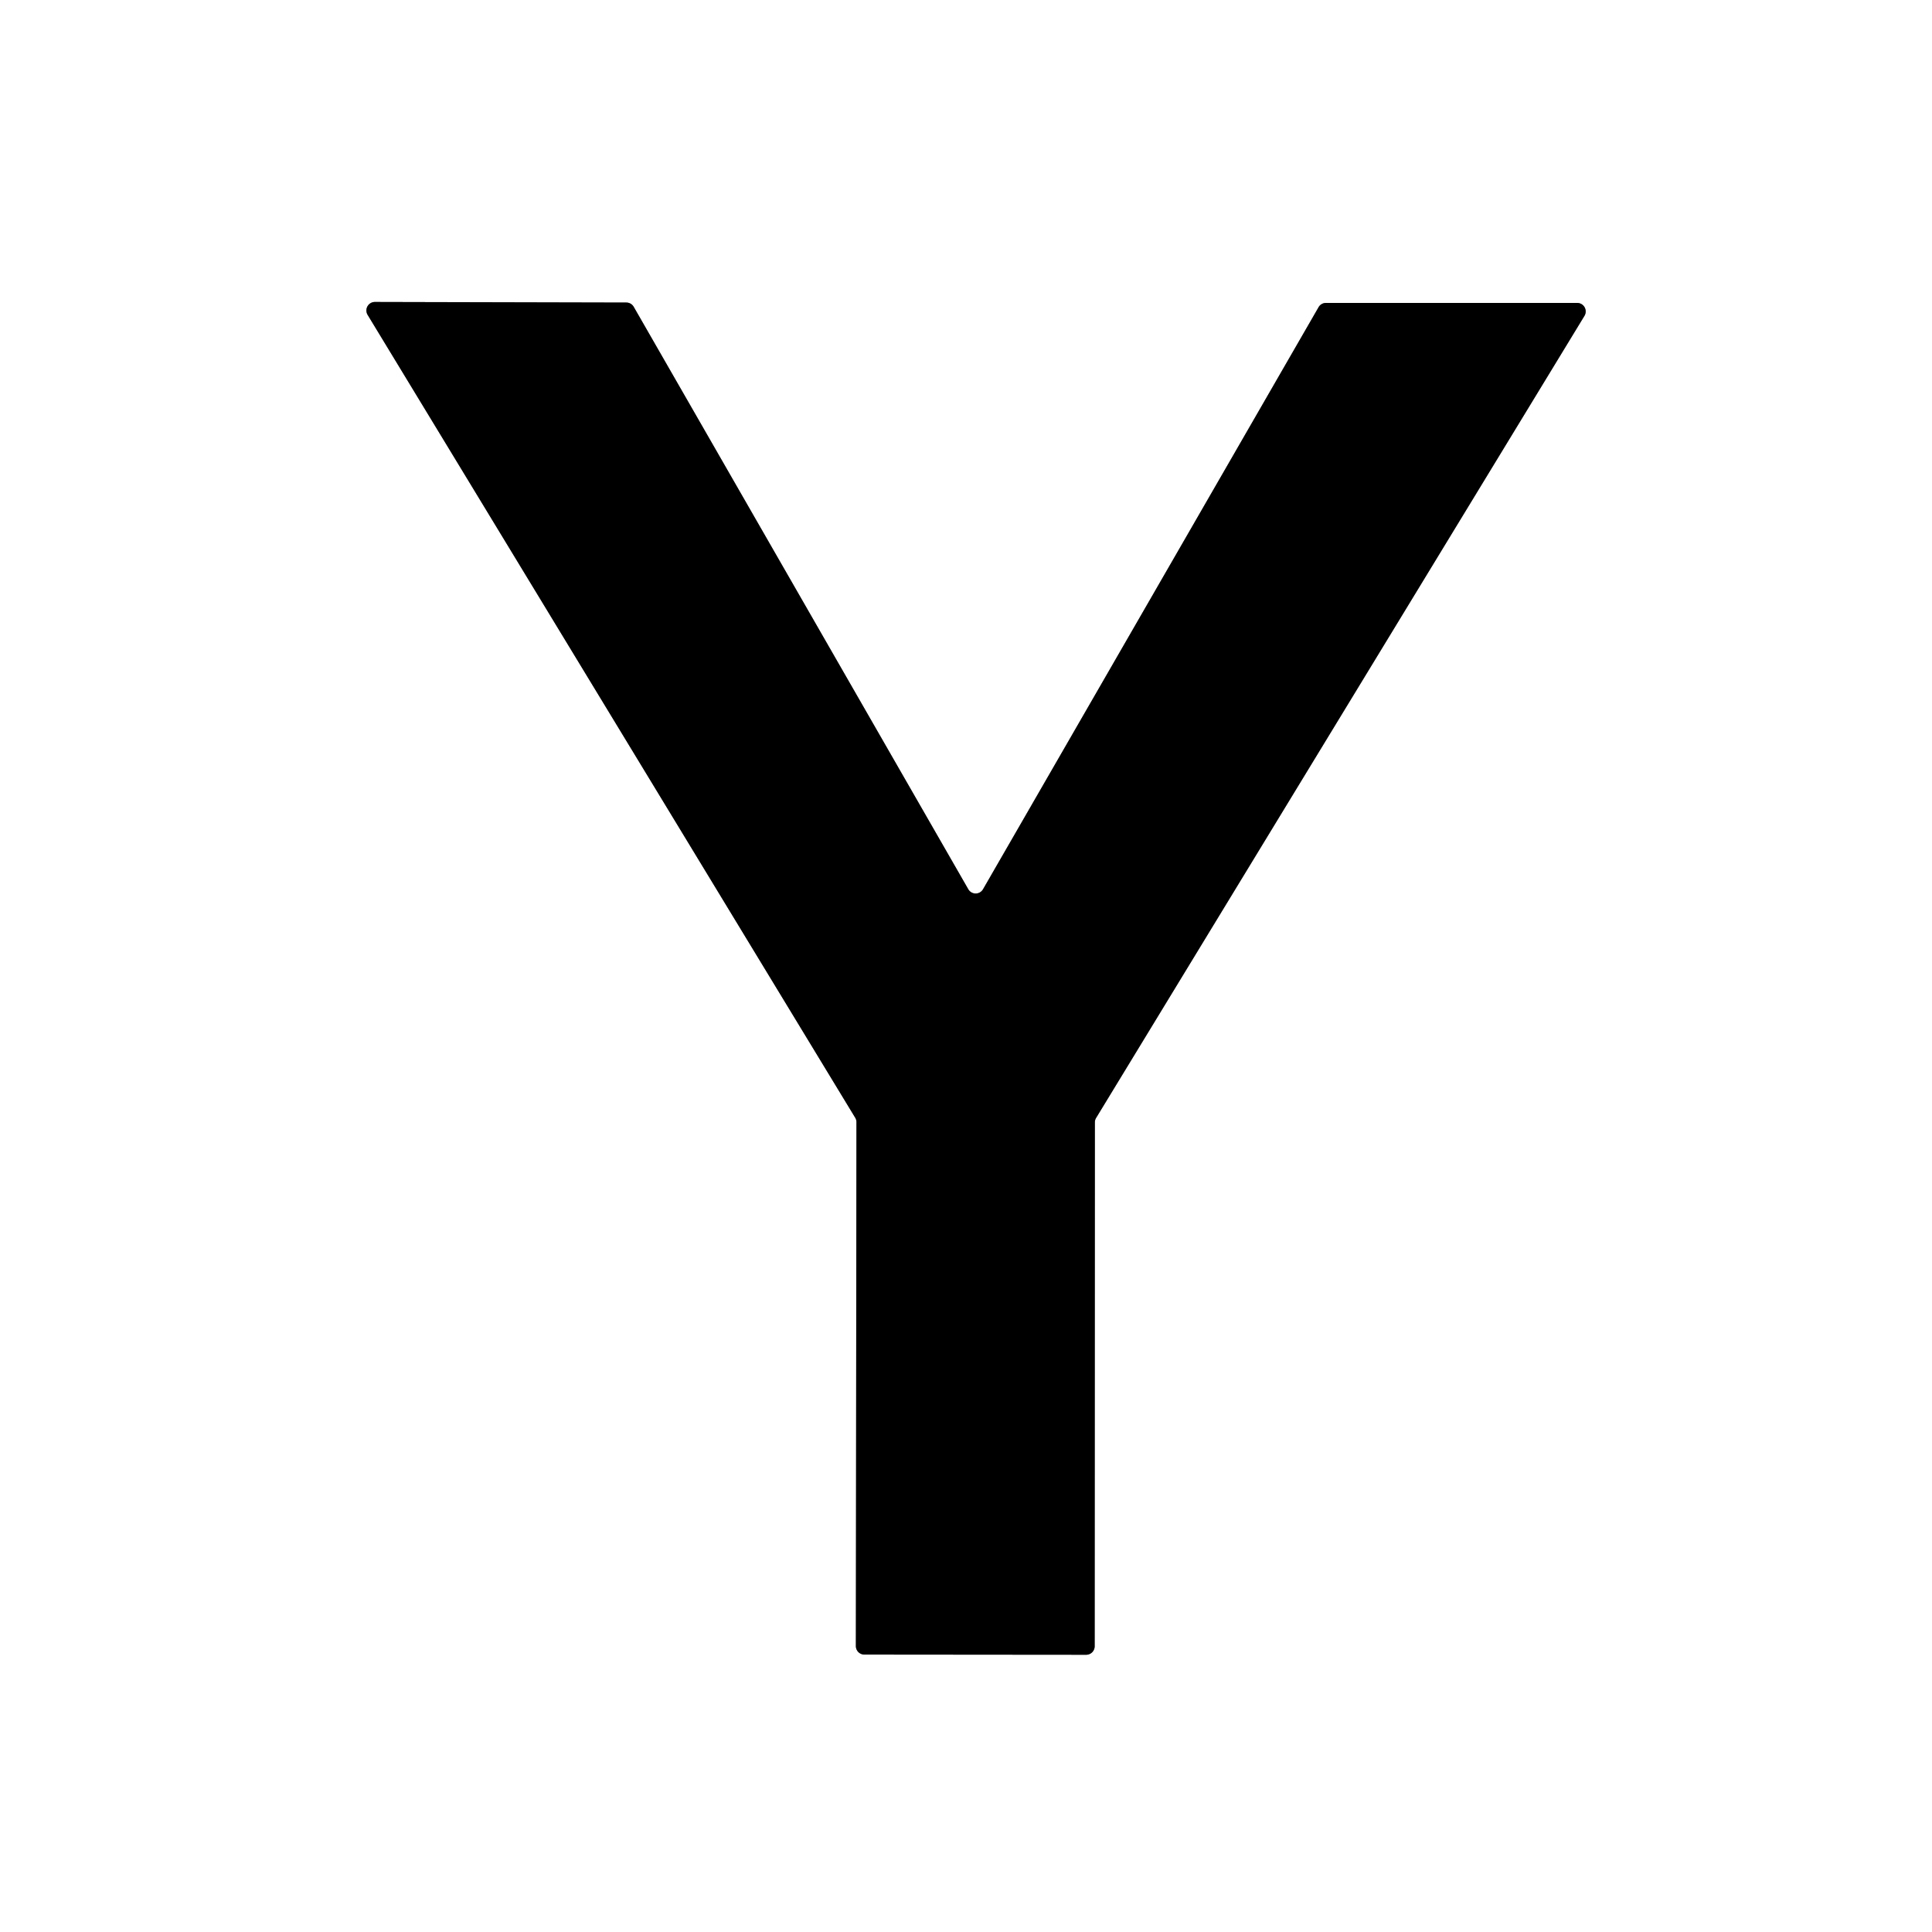 <?xml version="1.0" encoding="UTF-8" standalone="no"?>
<!DOCTYPE svg PUBLIC "-//W3C//DTD SVG 1.1//EN" "http://www.w3.org/Graphics/SVG/1.1/DTD/svg11.dtd">
<svg xmlns="http://www.w3.org/2000/svg" version="1.1" viewBox="0.00 0.00 100.00 100.00">
<rect x="0.00" y="0.00" width="100.00" height="100.00" fill="#333333" stroke="none"/>
<path stroke="#808080" stroke-width="2.00" fill="none" stroke-linecap="butt" vector-effect="non-scaling-stroke" d="
  M 50.88 46.03
  A 0.44 0.44 0.0 0 1 50.12 46.03
  L 32.80 15.88
  A 0.44 0.44 0.0 0 0 32.42 15.66
  L 19.40 15.63
  A 0.44 0.44 0.0 0 0 19.03 16.30
  L 44.27 57.86
  A 0.44 0.44 0.0 0 1 44.33 58.09
  L 44.30 85.20
  A 0.44 0.44 0.0 0 0 44.74 85.64
  L 56.22 85.65
  A 0.44 0.44 0.0 0 0 56.66 85.21
  L 56.67 58.10
  A 0.44 0.44 0.0 0 1 56.73 57.87
  L 82.01 16.35
  A 0.44 0.44 0.0 0 0 81.64 15.68
  L 68.63 15.68
  A 0.44 0.44 0.0 0 0 68.25 15.90
  L 50.88 46.03"
/>
<path fill="#ffffff" d="
  M 0.00 0.00
  L 100.00 0.00
  L 100.00 100.00
  L 0.00 100.00
  L 0.00 0.00
  Z
  M 50.88 46.03
  A 0.44 0.44 0.0 0 1 50.12 46.03
  L 32.80 15.88
  A 0.44 0.44 0.0 0 0 32.42 15.66
  L 19.40 15.63
  A 0.44 0.44 0.0 0 0 19.03 16.30
  L 44.27 57.86
  A 0.44 0.44 0.0 0 1 44.33 58.09
  L 44.30 85.20
  A 0.44 0.44 0.0 0 0 44.74 85.64
  L 56.22 85.65
  A 0.44 0.44 0.0 0 0 56.66 85.21
  L 56.67 58.10
  A 0.44 0.44 0.0 0 1 56.73 57.87
  L 82.01 16.35
  A 0.44 0.44 0.0 0 0 81.64 15.68
  L 68.63 15.68
  A 0.44 0.44 0.0 0 0 68.25 15.90
  L 50.88 46.03
  Z"
/>
<path fill="#000000" d="
  M 50.88 46.03
  L 68.25 15.90
  A 0.44 0.44 0.0 0 1 68.63 15.68
  L 81.64 15.68
  A 0.44 0.44 0.0 0 1 82.01 16.35
  L 56.73 57.87
  A 0.44 0.44 0.0 0 0 56.67 58.10
  L 56.66 85.21
  A 0.44 0.44 0.0 0 1 56.22 85.65
  L 44.74 85.64
  A 0.44 0.44 0.0 0 1 44.30 85.20
  L 44.33 58.09
  A 0.44 0.44 0.0 0 0 44.27 57.86
  L 19.03 16.30
  A 0.44 0.44 0.0 0 1 19.40 15.63
  L 32.42 15.66
  A 0.44 0.44 0.0 0 1 32.80 15.88
  L 50.12 46.03
  A 0.44 0.44 0.0 0 0 50.88 46.03
  Z"
/>
</svg>
